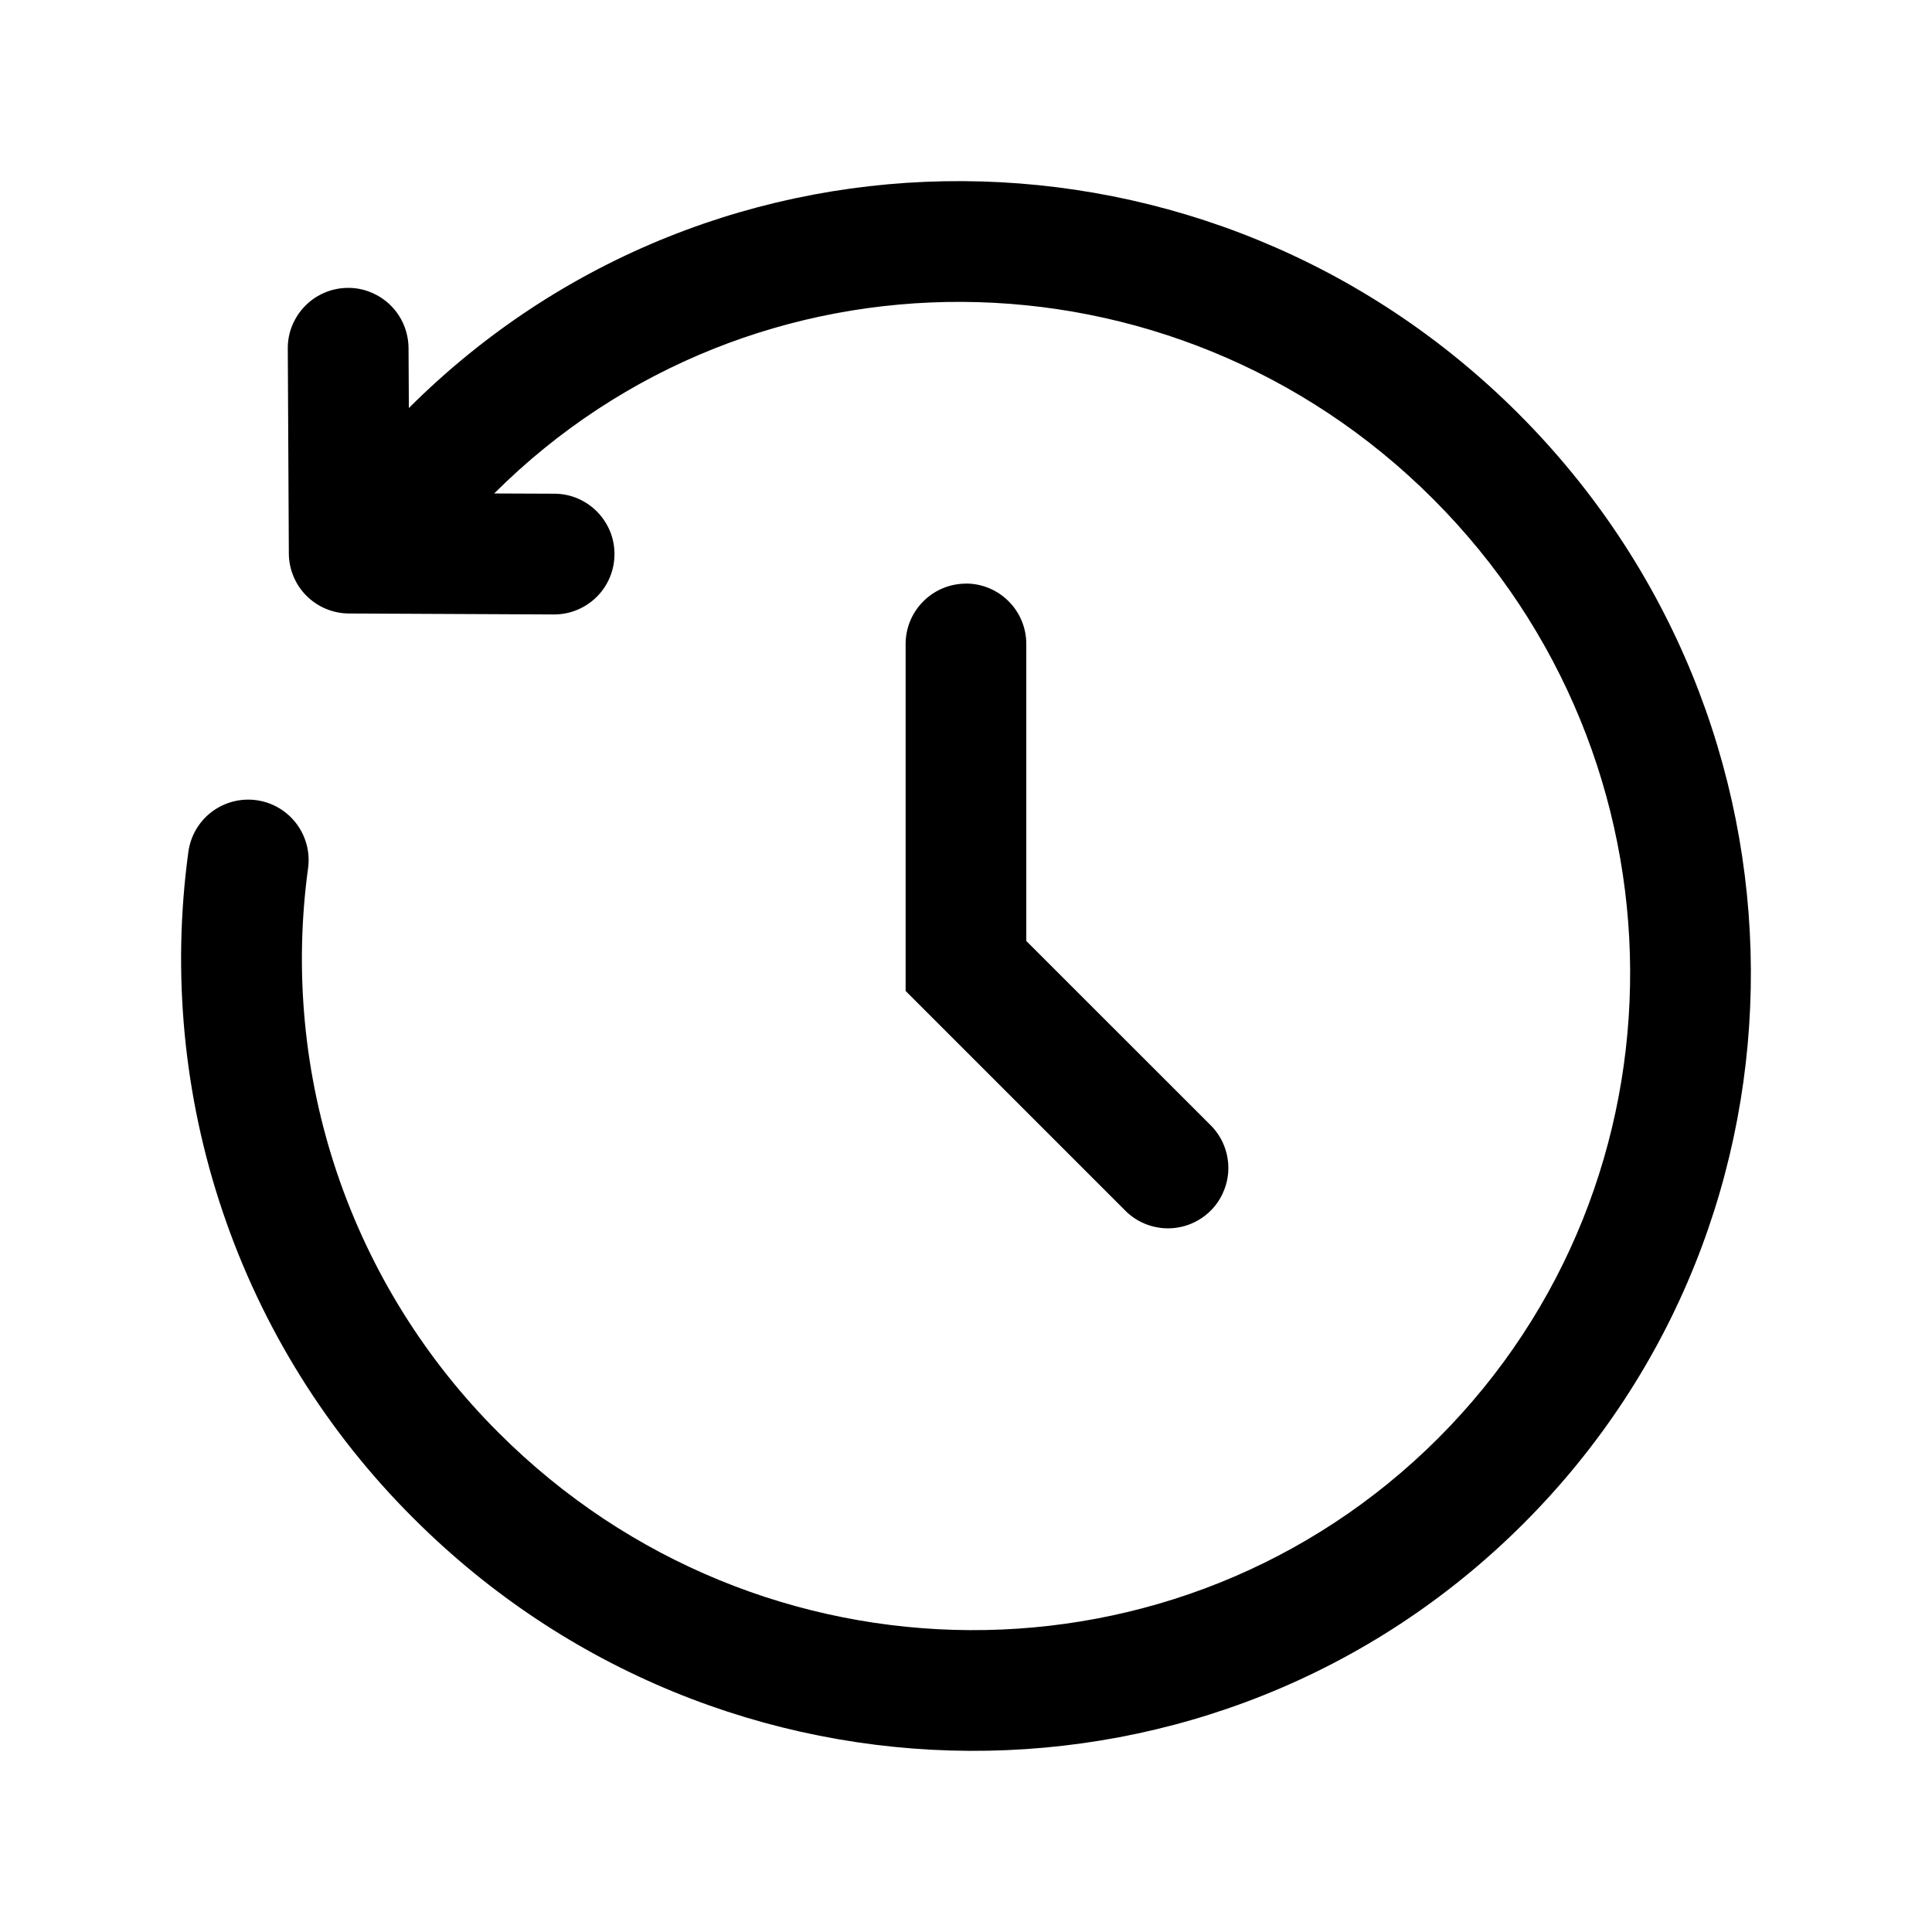 <svg width="24" height="24" viewBox="0 0 24 24" fill="none" xmlns="http://www.w3.org/2000/svg">
<path fill-rule="evenodd" clip-rule="evenodd" d="M5.079 5.069C8.874 1.279 15.044 1.319 18.862 5.138C22.682 8.958 22.722 15.131 18.926 18.926C15.13 22.721 8.958 22.682 5.138 18.862C4.063 17.792 3.251 16.488 2.766 15.051C2.28 13.614 2.135 12.085 2.34 10.582C2.367 10.385 2.471 10.206 2.629 10.086C2.788 9.966 2.988 9.913 3.185 9.94C3.382 9.967 3.56 10.071 3.681 10.23C3.801 10.388 3.854 10.588 3.827 10.785C3.653 12.058 3.776 13.355 4.187 14.572C4.599 15.79 5.287 16.895 6.198 17.802C9.443 21.046 14.666 21.065 17.866 17.866C21.065 14.666 21.046 9.443 17.802 6.198C14.559 2.956 9.339 2.935 6.139 6.13L6.887 6.133C6.985 6.133 7.083 6.153 7.174 6.191C7.264 6.23 7.347 6.285 7.416 6.355C7.485 6.425 7.54 6.508 7.578 6.599C7.615 6.69 7.634 6.788 7.633 6.887C7.633 6.985 7.613 7.082 7.575 7.173C7.537 7.264 7.481 7.347 7.411 7.416C7.341 7.485 7.258 7.54 7.167 7.577C7.076 7.615 6.978 7.633 6.88 7.633L4.334 7.621C4.136 7.62 3.947 7.541 3.807 7.401C3.667 7.261 3.589 7.072 3.588 6.874L3.575 4.33C3.574 4.232 3.593 4.134 3.63 4.043C3.668 3.952 3.722 3.869 3.792 3.799C3.861 3.728 3.943 3.673 4.034 3.635C4.125 3.596 4.222 3.577 4.321 3.576C4.419 3.575 4.517 3.594 4.608 3.632C4.699 3.669 4.782 3.724 4.852 3.793C4.922 3.862 4.978 3.945 5.016 4.035C5.054 4.126 5.074 4.224 5.075 4.322L5.079 5.069ZM11.999 7.249C12.198 7.249 12.389 7.328 12.529 7.469C12.67 7.609 12.749 7.8 12.749 7.999V11.689L15.03 13.969C15.101 14.038 15.159 14.121 15.198 14.212C15.237 14.304 15.258 14.402 15.259 14.502C15.26 14.601 15.241 14.7 15.203 14.792C15.166 14.885 15.11 14.968 15.04 15.039C14.969 15.109 14.886 15.165 14.793 15.203C14.701 15.241 14.602 15.259 14.503 15.259C14.403 15.258 14.305 15.237 14.213 15.198C14.122 15.159 14.039 15.102 13.97 15.03L11.25 12.31V8C11.25 7.801 11.329 7.61 11.47 7.47C11.61 7.329 11.801 7.25 12 7.25" fill="black"/>
</svg>
